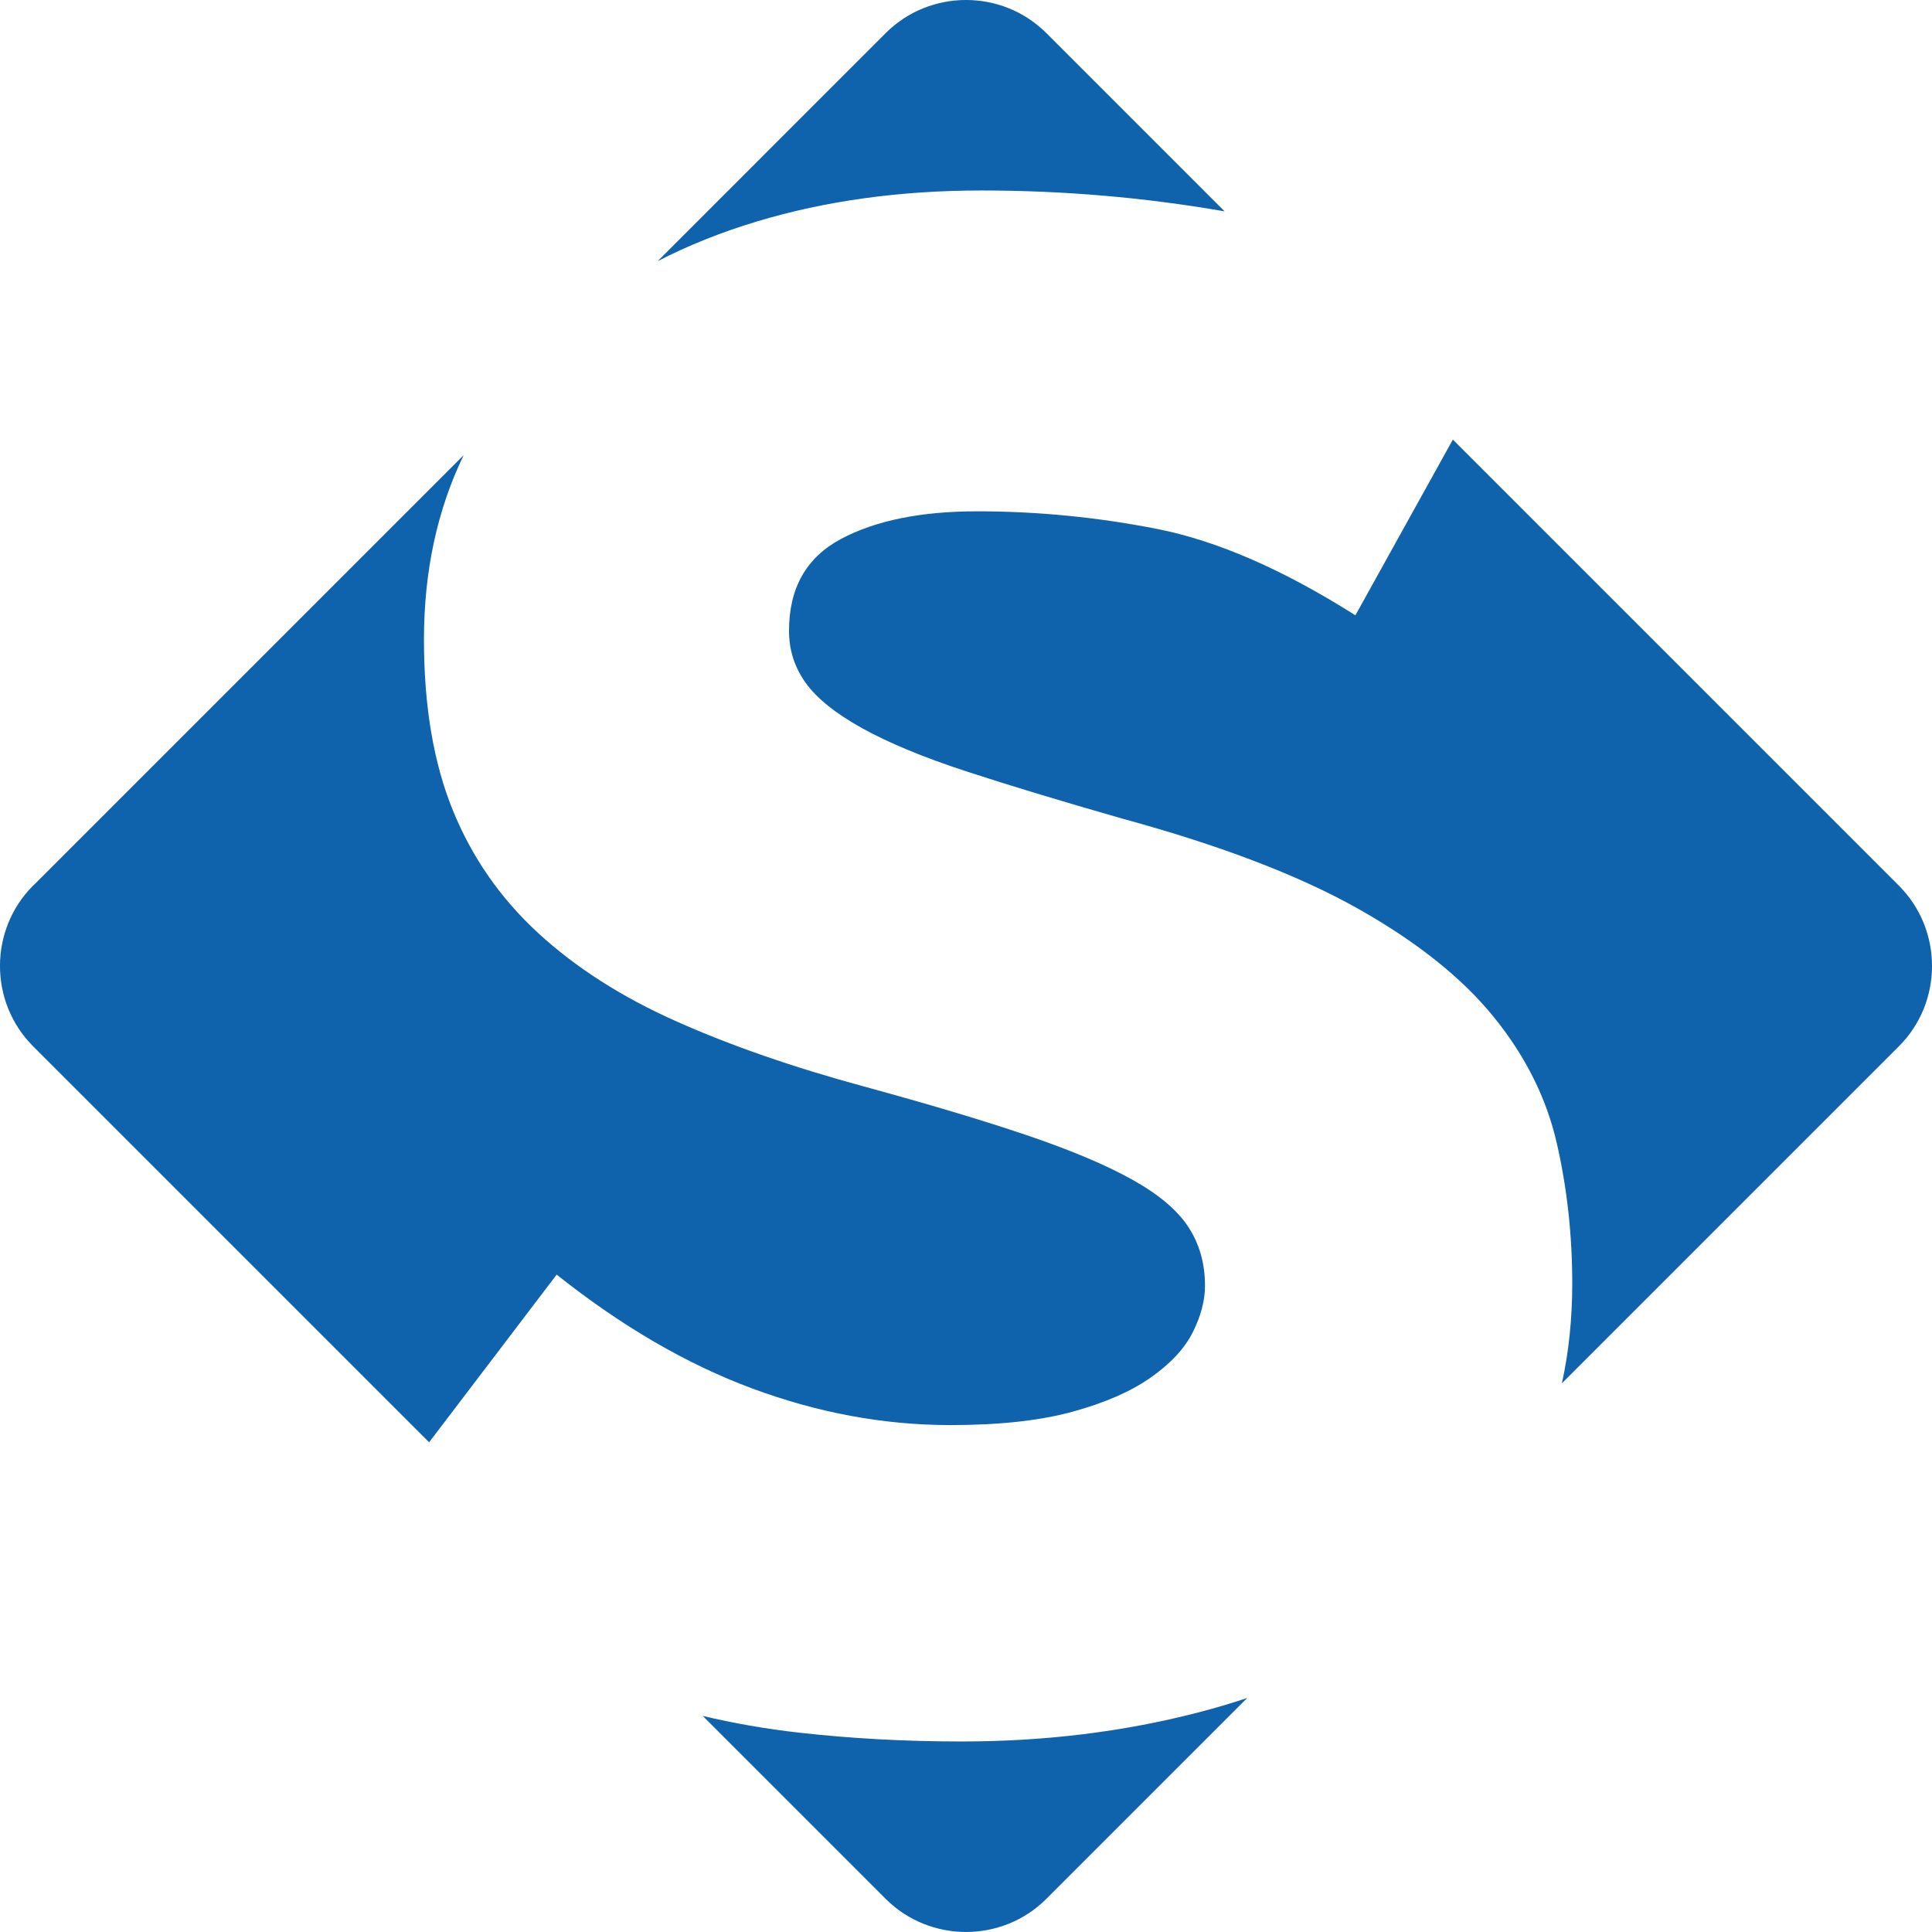 <?xml version="1.0" encoding="UTF-8"?>
<!DOCTYPE svg PUBLIC "-//W3C//DTD SVG 1.1//EN" "http://www.w3.org/Graphics/SVG/1.1/DTD/svg11.dtd">
<!-- Creator: CorelDRAW (Evaluation Version) -->
<svg xmlns="http://www.w3.org/2000/svg" xml:space="preserve" width="24.142mm" height="24.142mm" version="1.1" shape-rendering="geometricPrecision" text-rendering="geometricPrecision" image-rendering="optimizeQuality" fill-rule="evenodd" clip-rule="evenodd"
viewBox="0 0 531.18 531.18"
 xmlns:xlink="http://www.w3.org/1999/xlink"
 xmlns:xodm="http://www.corel.com/coreldraw/odm/2003">
 <g id="Layer_x0020_1">
  <path fill="#0F62AC" d="M9.12 243.5l118.36 -118.36c-7.28,15.04 -10.92,31.95 -10.92,50.72 0,18.25 2.64,33.86 7.91,46.84 5.27,12.98 13.08,24.23 23.42,33.76 10.34,9.53 23.01,17.64 38.02,24.33 15,6.69 32.24,12.67 51.71,17.95 17.84,4.87 32.75,9.33 44.71,13.38 11.96,4.06 21.6,8.11 28.9,12.17 7.3,4.06 12.47,8.41 15.51,13.08 3.04,4.66 4.56,10.04 4.56,16.12 0,4.06 -1.12,8.31 -3.35,12.77 -2.23,4.46 -6.08,8.62 -11.56,12.47 -5.47,3.85 -12.67,6.99 -21.6,9.43 -8.92,2.43 -20.07,3.65 -33.46,3.65 -18.25,0 -36.4,-3.35 -54.44,-10.04 -18.05,-6.69 -35.99,-17.13 -53.84,-31.33l-35.07 46.1 -108.87 -108.87c-12.15,-12.15 -12.15,-32.04 0,-44.19zm171.68 -171.68l62.7 -62.71c12.15,-12.15 32.04,-12.15 44.19,0l49 49c-22.02,-3.83 -44.3,-5.74 -66.84,-5.74 -22.31,0 -42.89,2.84 -61.75,8.52 -9.82,2.95 -18.92,6.6 -27.31,10.93zm218.65 49.05l122.62 122.62c12.15,12.15 12.15,32.04 0,44.19l-92.65 92.65c1.9,-8.57 2.85,-17.71 2.85,-27.45 0,-13.38 -1.42,-26.26 -4.26,-38.63 -2.84,-12.37 -8.62,-23.93 -17.34,-34.67 -8.72,-10.75 -21.19,-20.68 -37.41,-29.81 -16.22,-9.12 -37.72,-17.34 -64.48,-24.64 -17.03,-4.87 -31.43,-9.23 -43.19,-13.08 -11.76,-3.85 -21.29,-7.81 -28.59,-11.86 -7.3,-4.06 -12.47,-8.21 -15.51,-12.47 -3.04,-4.26 -4.56,-9.02 -4.56,-14.29 0,-11.76 4.77,-20.17 14.29,-25.25 9.53,-5.07 22,-7.6 37.41,-7.6 16.63,0 33.15,1.62 49.58,4.86 16.42,3.25 34.57,11.15 54.44,23.73l26.79 -48.3zm-56.52 345.95l-55.24 55.24c-12.15,12.15 -32.04,12.15 -44.19,0l-50.29 -50.29c8.62,2.05 17.44,3.58 26.46,4.6 14.4,1.62 29.3,2.43 44.71,2.43 22.71,0 44.31,-2.63 64.79,-7.91 4.73,-1.22 9.32,-2.57 13.77,-4.07z"/>
 </g>
</svg>
